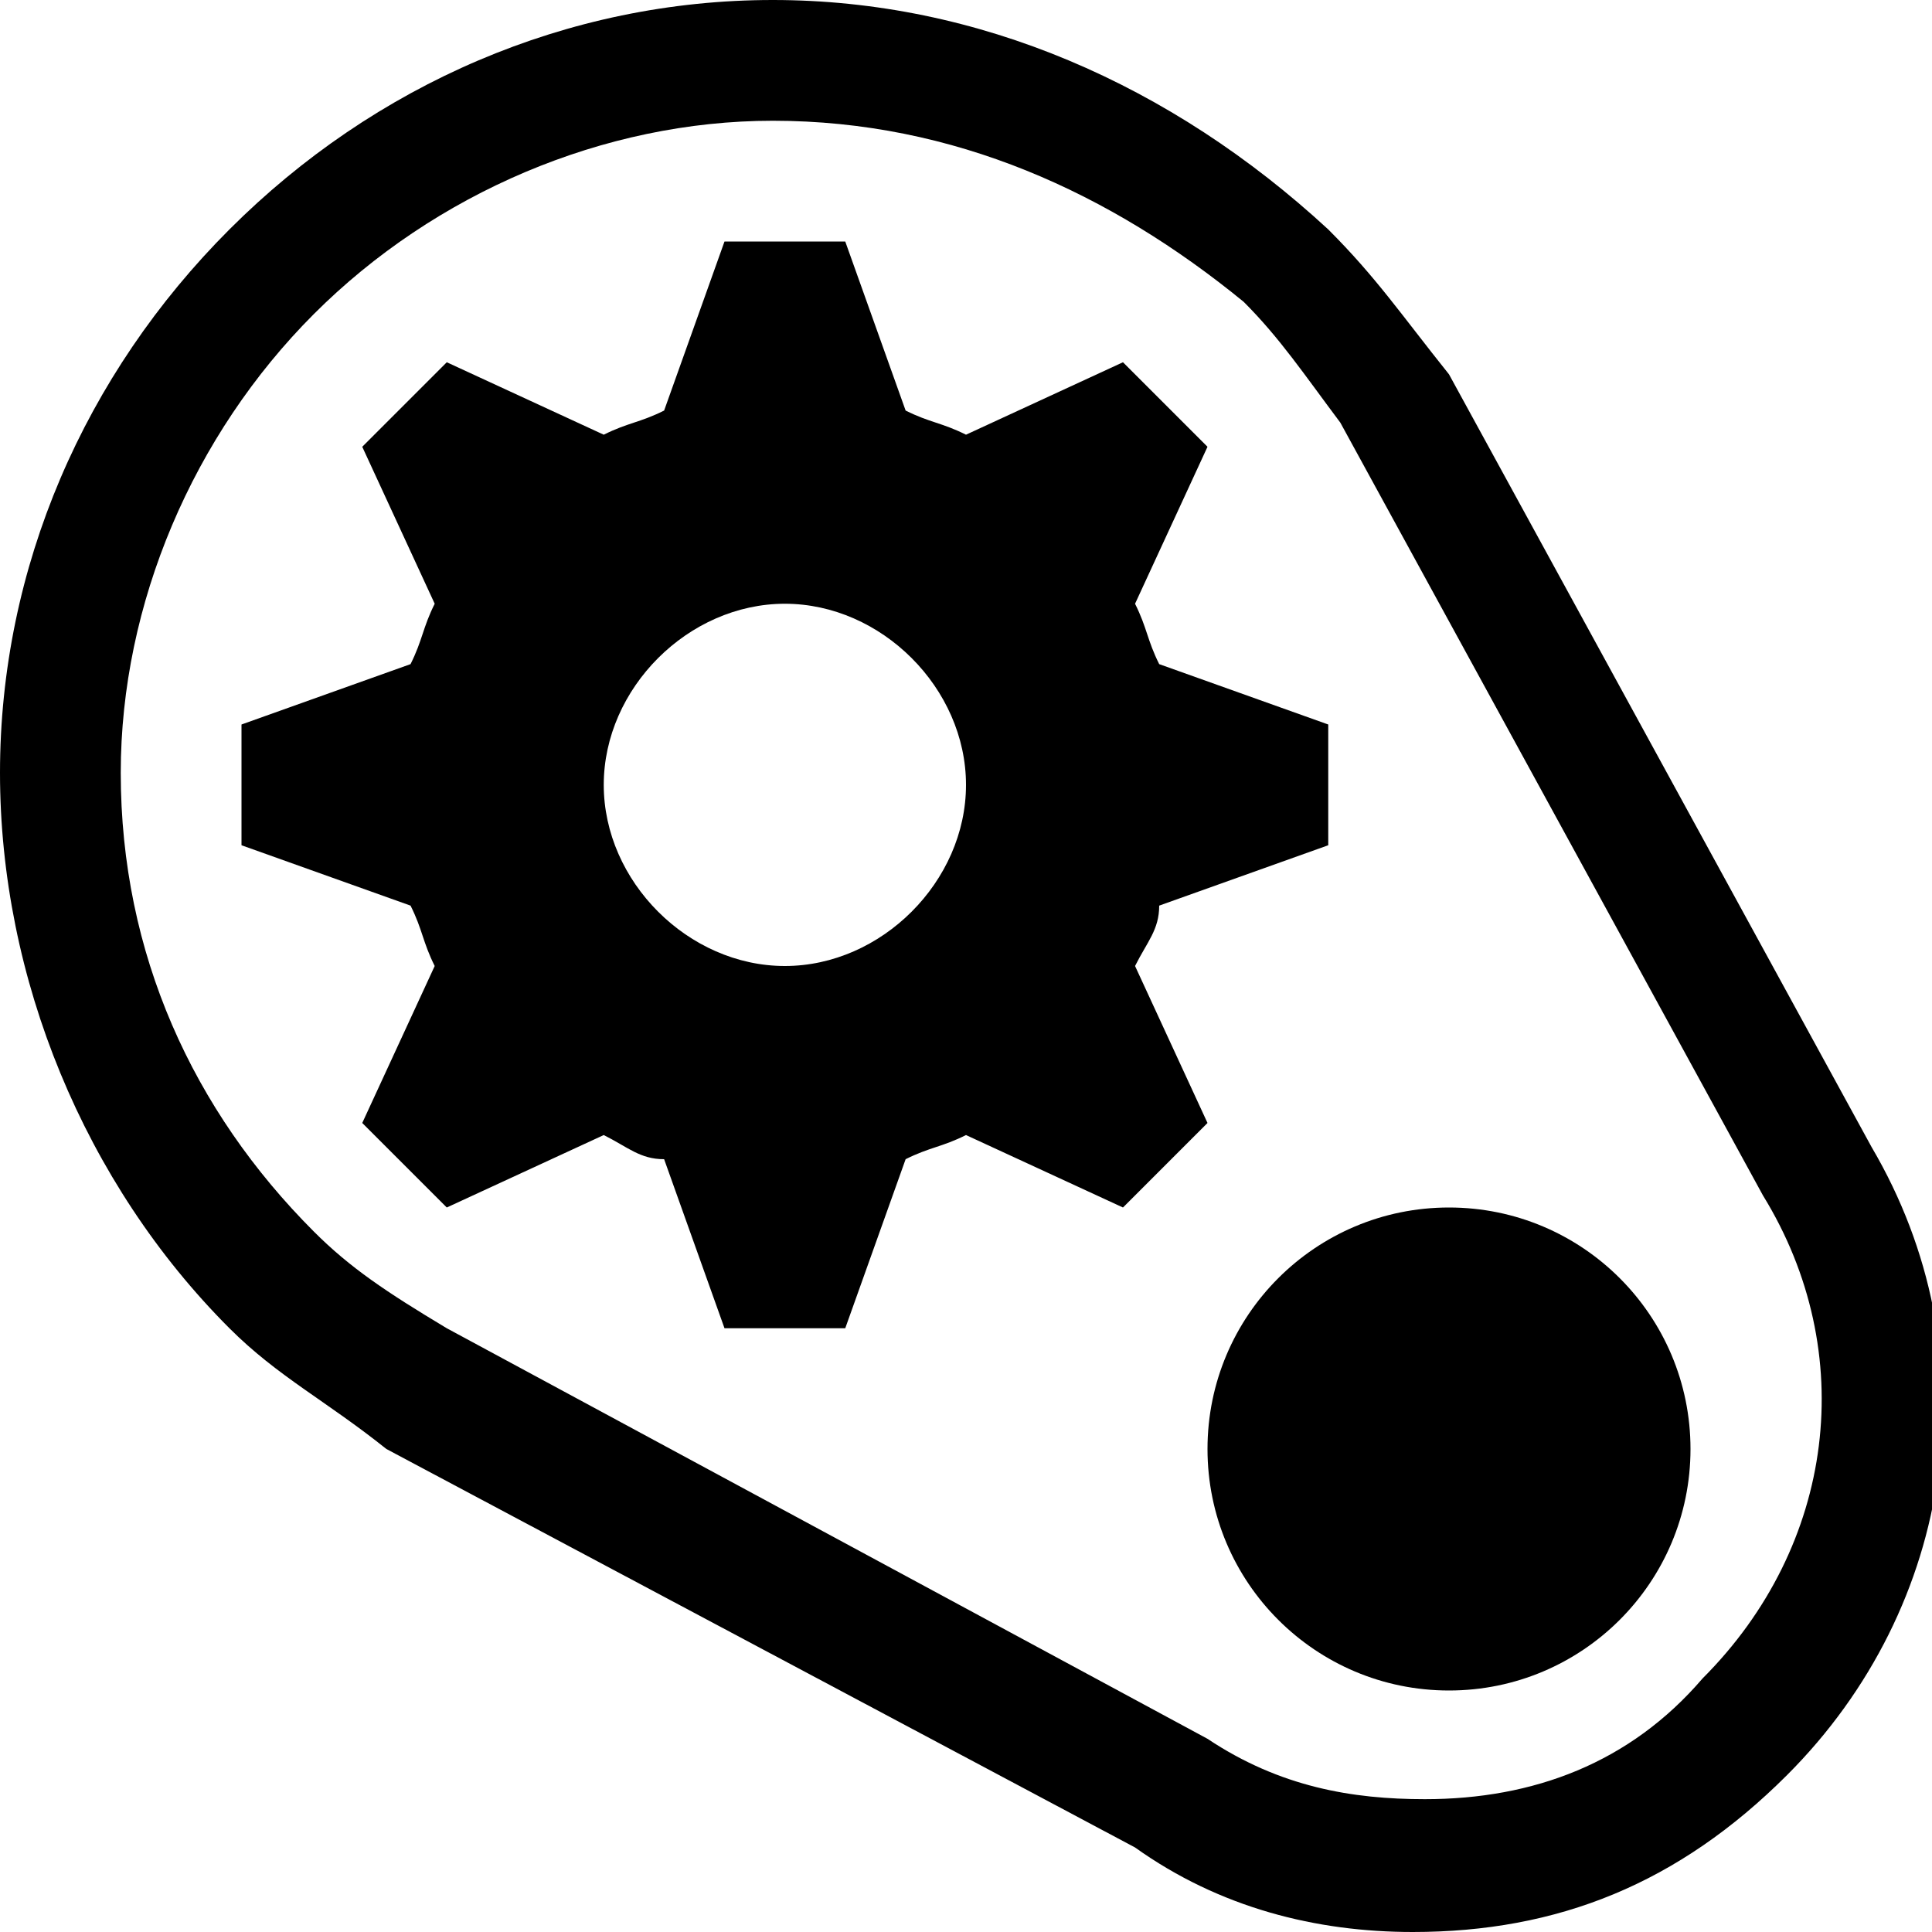 <!DOCTYPE svg PUBLIC "-//W3C//DTD SVG 1.1//EN" "http://www.w3.org/Graphics/SVG/1.1/DTD/svg11.dtd">
<!-- Uploaded to: SVG Repo, www.svgrepo.com, Transformed by: SVG Repo Mixer Tools -->
<svg width="800px" height="800px" viewBox="0 0 16 16" version="1.1" xmlns="http://www.w3.org/2000/svg" xmlns:xlink="http://www.w3.org/1999/xlink" fill="#000000">
<g id="SVGRepo_bgCarrier" stroke-width="0"/>
<g id="SVGRepo_tracerCarrier" stroke-linecap="round" stroke-linejoin="round" stroke="#CCCCCC" stroke-width="0.032"/>
<g id="SVGRepo_iconCarrier"> <path fill="#000000" d="M14 12c0 1.105-0.895 2-2 2s-2-0.895-2-2c0-1.105 0.895-2 2-2s2 0.895 2 2z"/> <path fill="#000000" d="M11.7 16v0c-0.8 0-1.6-0.2-2.3-0.7l-6.2-3.3c-0.5-0.4-0.9-0.6-1.3-1-1.2-1.2-1.9-2.9-1.9-4.6s0.7-3.3 1.9-4.5c1.2-1.2 2.8-1.9 4.5-1.9s3.3 0.7 4.6 1.9c0.4 0.4 0.6 0.7 1 1.2l3.5 6.4c1 1.7 0.7 3.8-0.7 5.2-0.9 0.9-1.9 1.3-3.1 1.3zM6.4 1c-1.4 0-2.8 0.6-3.8 1.6s-1.6 2.4-1.6 3.8c0 1.5 0.6 2.8 1.6 3.8 0.3 0.3 0.6 0.5 1.1 0.8l6.3 3.4c0.6 0.4 1.2 0.5 1.8 0.5v0c0.9 0 1.7-0.3 2.3-1 1.1-1.1 1.3-2.7 0.5-4l-3.5-6.4c-0.3-0.4-0.5-0.7-0.8-1-1.1-0.9-2.4-1.5-3.9-1.5z"/> <path fill="#000000" d="M11 7v-1l-1.4-0.5c-0.1-0.2-0.1-0.3-0.2-0.5l0.6-1.3-0.7-0.7-1.3 0.6c-0.2-0.1-0.3-0.1-0.5-0.2l-0.5-1.4h-1l-0.5 1.4c-0.2 0.1-0.3 0.1-0.5 0.2l-1.3-0.6-0.7 0.7 0.6 1.3c-0.1 0.2-0.1 0.3-0.2 0.5l-1.4 0.5v1l1.4 0.5c0.1 0.2 0.1 0.3 0.2 0.5l-0.6 1.3 0.7 0.7 1.3-0.6c0.2 0.1 0.3 0.2 0.5 0.2l0.5 1.4h1l0.5-1.4c0.2-0.1 0.3-0.1 0.5-0.2l1.3 0.6 0.7-0.7-0.6-1.3c0.1-0.2 0.2-0.3 0.2-0.5l1.4-0.5zM6.5 8c-0.8 0-1.5-0.7-1.5-1.5s0.7-1.5 1.5-1.5 1.5 0.7 1.5 1.5-0.7 1.5-1.5 1.5z"/> </g>
</svg>